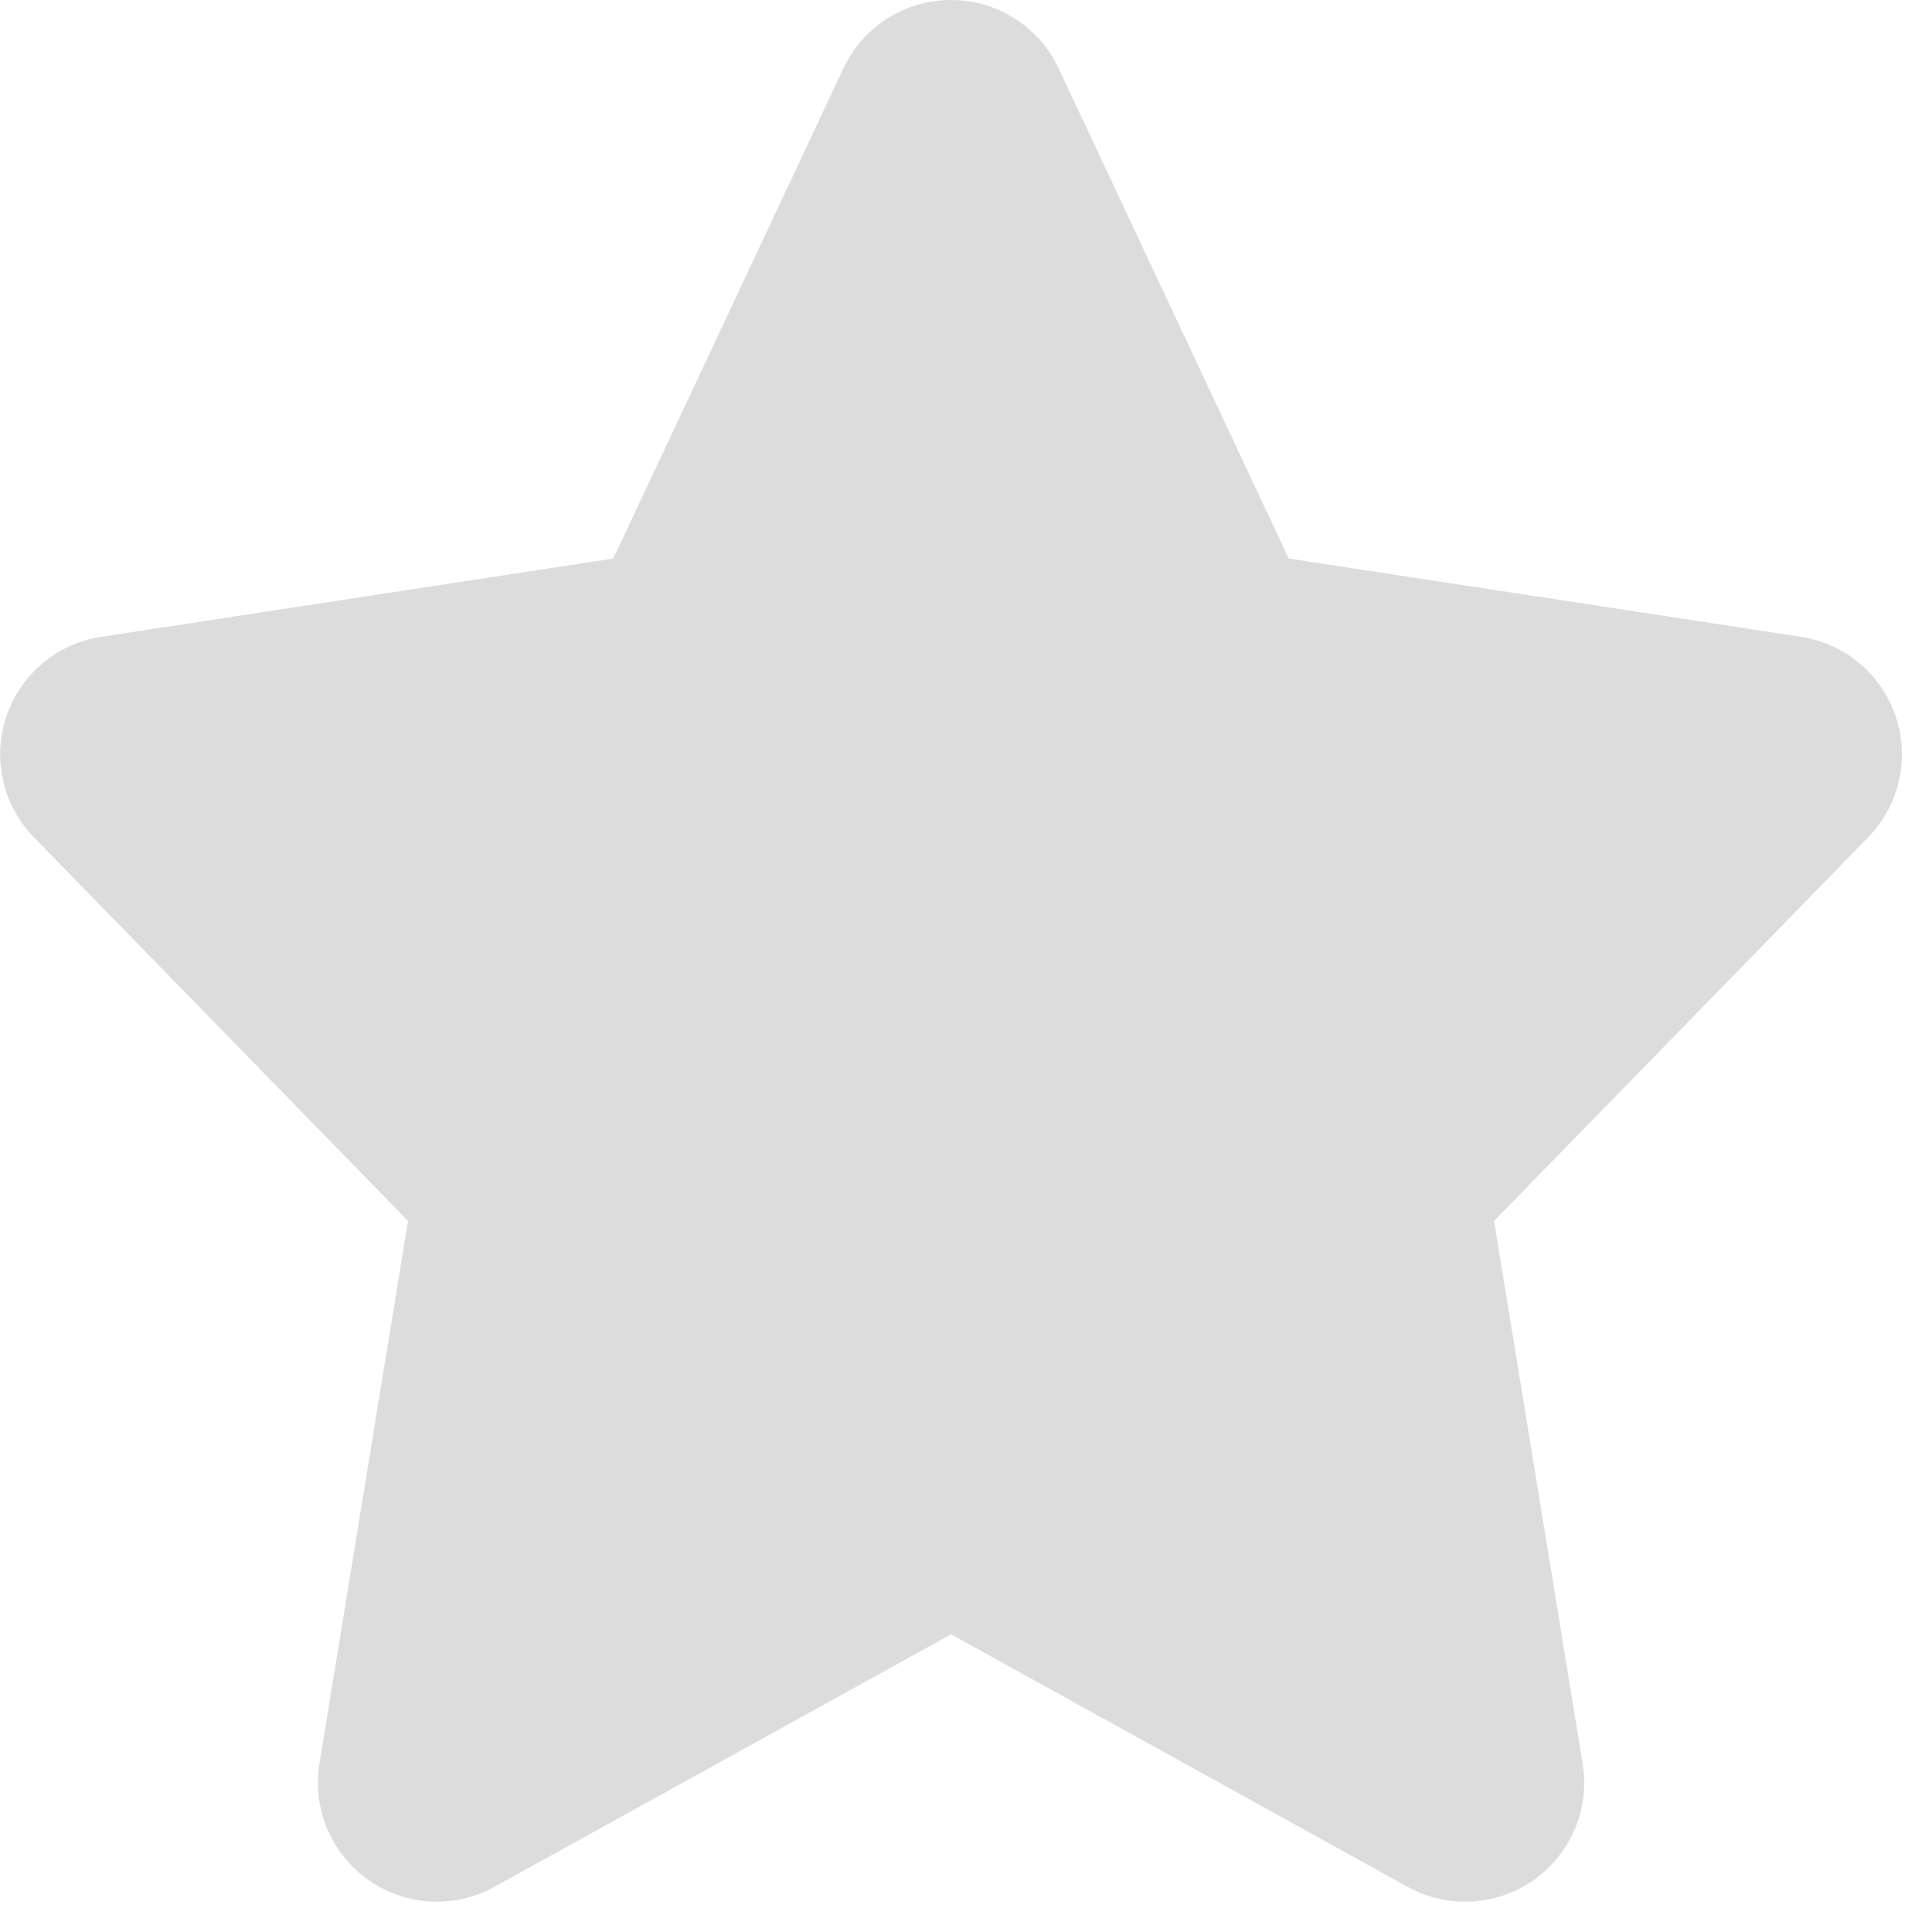 <?xml version="1.0" encoding="utf-8"?>

<!DOCTYPE svg PUBLIC "-//W3C//DTD SVG 1.0//EN" "http://www.w3.org/TR/2001/REC-SVG-20010904/DTD/svg10.dtd">
<!-- Uploaded to: SVG Repo, www.svgrepo.com, Generator: SVG Repo Mixer Tools -->
<svg version="1.0" id="Layer_1" xmlns="http://www.w3.org/2000/svg" xmlns:xlink="http://www.w3.org/1999/xlink" 
	 width="30px" height="30px" viewBox="0 0 64 64" enable-background="new 0 0 64 64" xml:space="preserve">
<path fill="#DCDCDC" d="M62.799,23.737c-0.47-1.399-1.681-2.419-3.139-2.642l-16.969-2.593L35.069,2.265
	C34.419,0.881,33.03,0,31.504,0c-1.527,0-2.915,0.881-3.565,2.265l-7.623,16.238L3.347,21.096c-1.458,0.223-2.669,1.242-3.138,2.642
	c-0.469,1.4-0.115,2.942,0.916,4l12.392,12.707l-2.935,17.977c-0.242,1.488,0.389,2.984,1.62,3.854
	c1.23,0.87,2.854,0.958,4.177,0.228l15.126-8.365l15.126,8.365c0.597,0.33,1.254,0.492,1.908,0.492c0.796,0,1.592-0.242,2.269-0.72
	c1.231-0.869,1.861-2.365,1.619-3.854l-2.935-17.977l12.393-12.707C62.914,26.68,63.268,25.138,62.799,23.737z"/>
</svg>